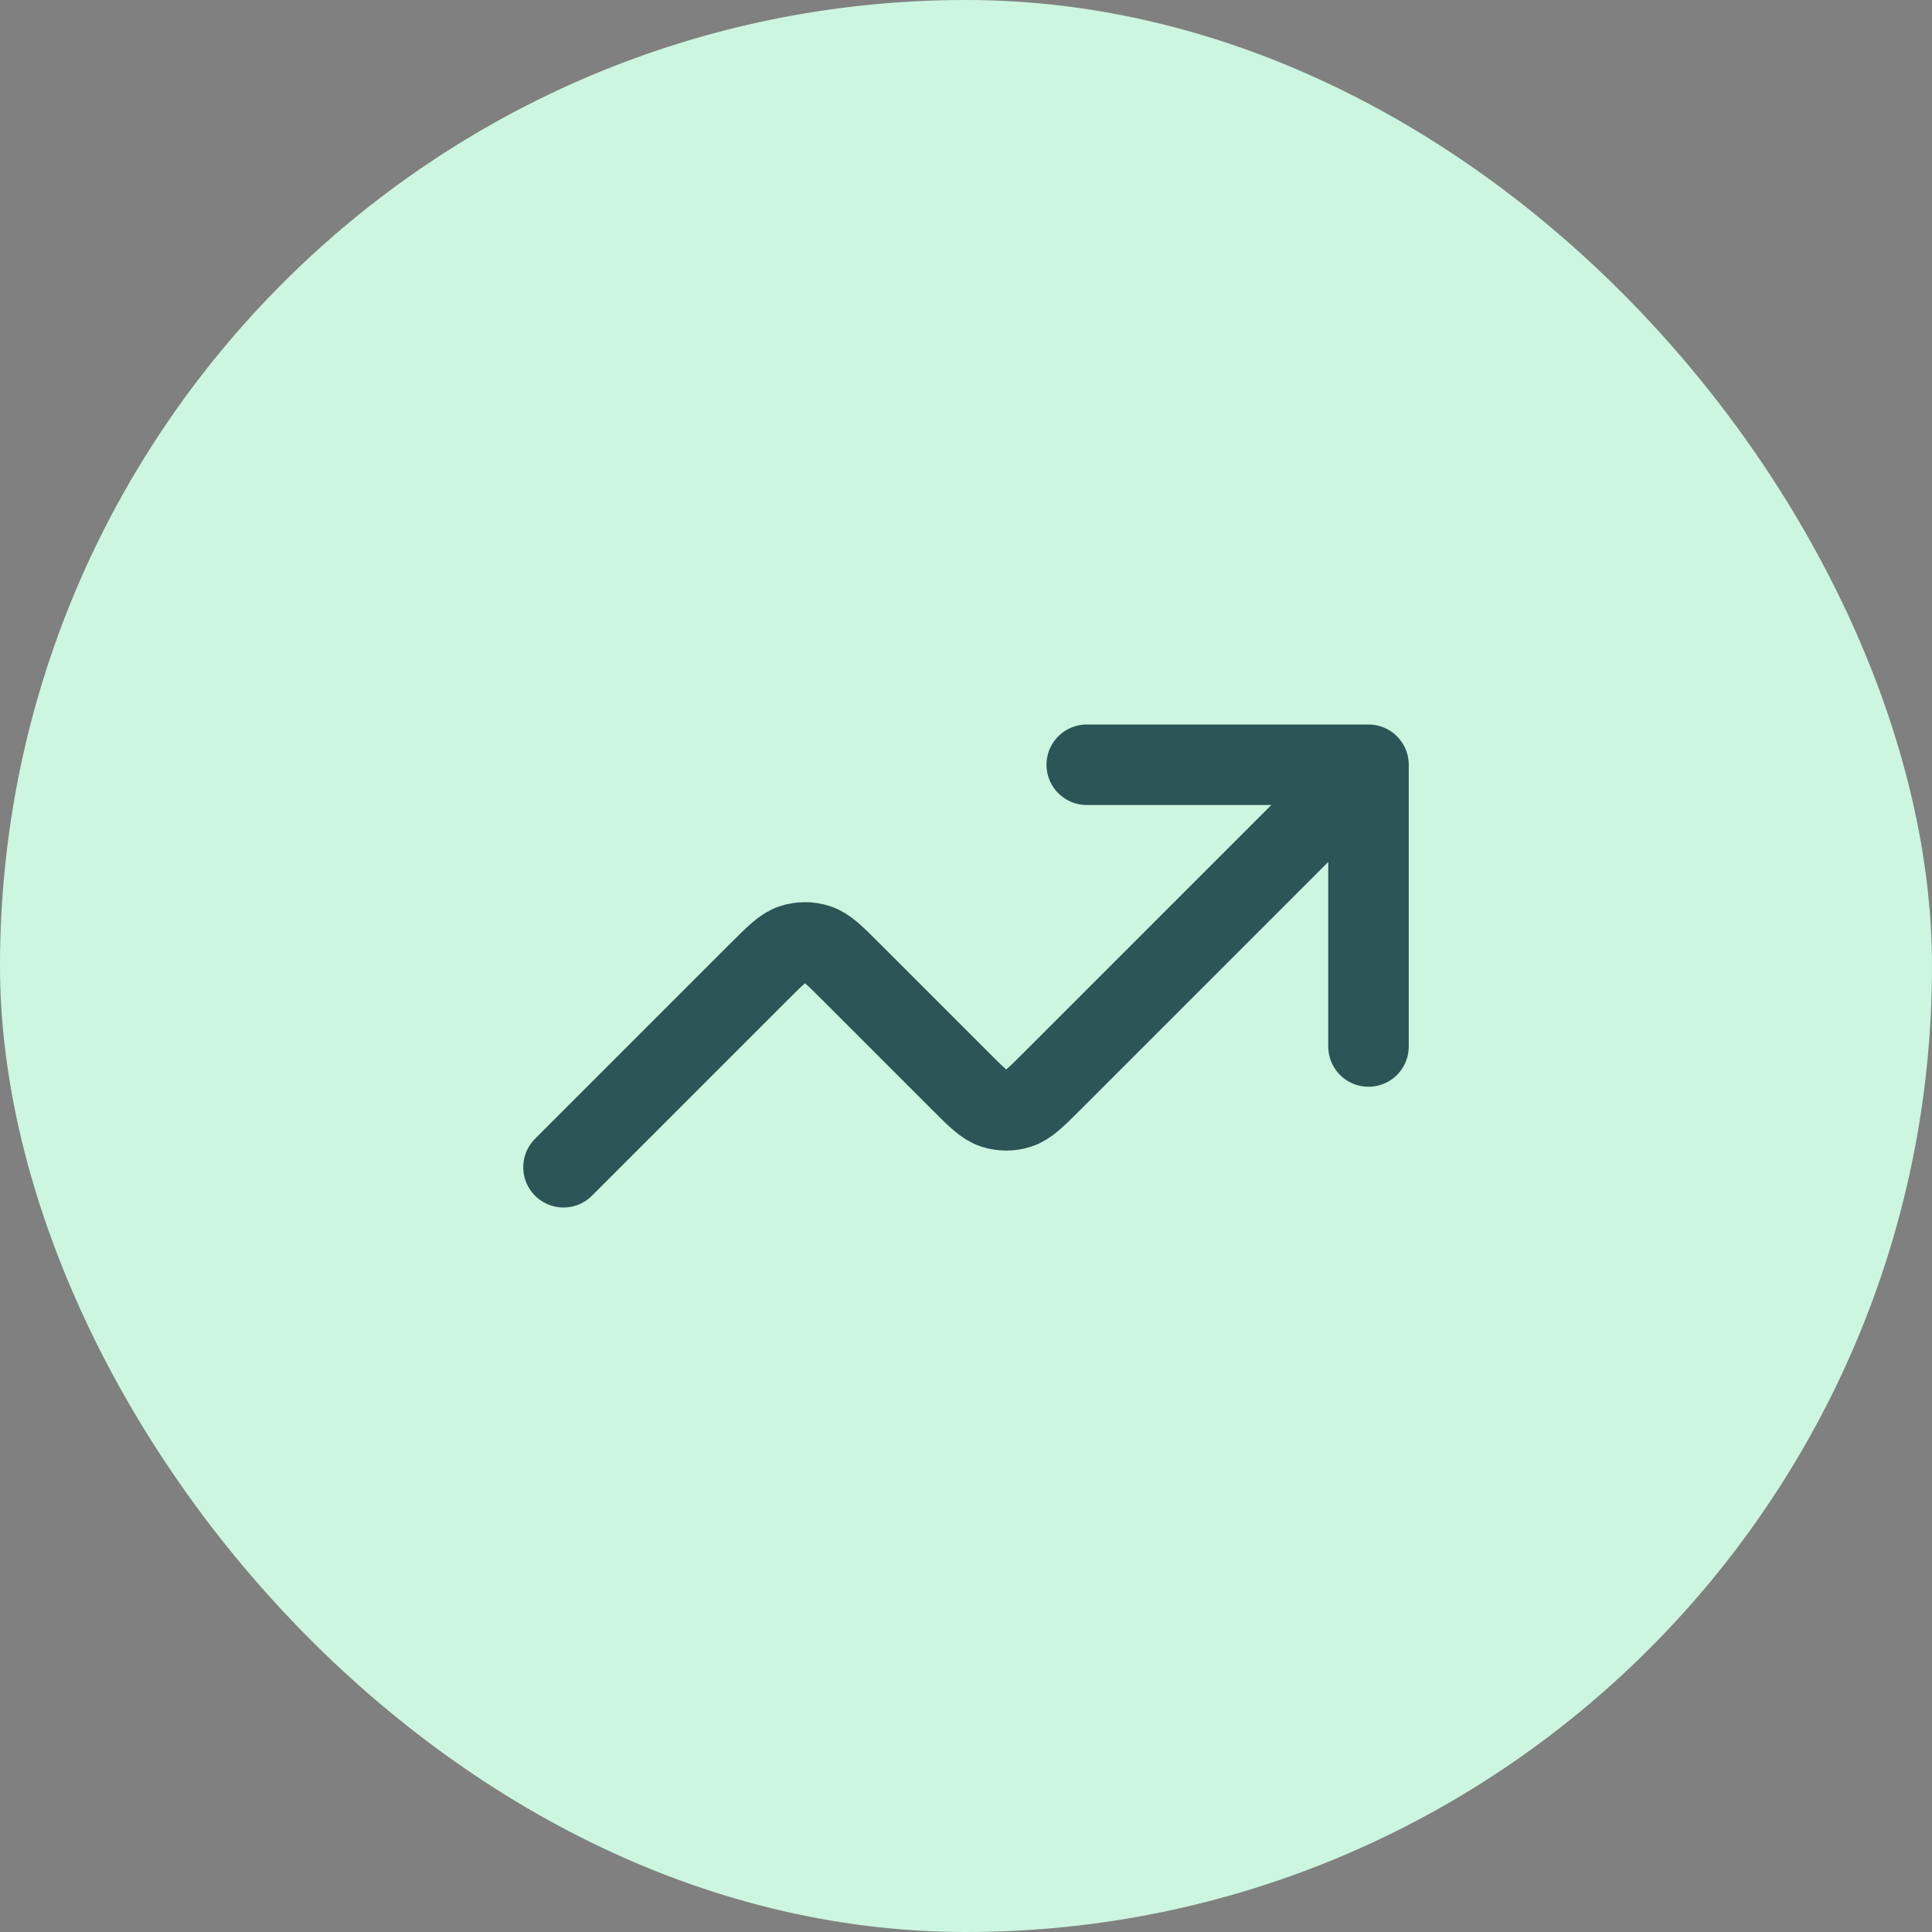 <svg width="48" height="48" viewBox="0 0 48 48" fill="none" xmlns="http://www.w3.org/2000/svg">
<rect x="0" y="0" width="48" height="48" fill="#808080" stroke="none"/>
<rect width="48" height="48" rx="24" fill="#CCF6DF"/>
<path d="M34 19L26.131 26.869C25.735 27.265 25.537 27.463 25.309 27.537C25.108 27.602 24.892 27.602 24.691 27.537C24.463 27.463 24.265 27.265 23.869 26.869L21.131 24.131C20.735 23.735 20.537 23.537 20.309 23.463C20.108 23.398 19.892 23.398 19.691 23.463C19.463 23.537 19.265 23.735 18.869 24.131L14 29M34 19H27M34 19V26" stroke="#2C5557" stroke-width="2" stroke-linecap="round" stroke-linejoin="round"/>
</svg>
